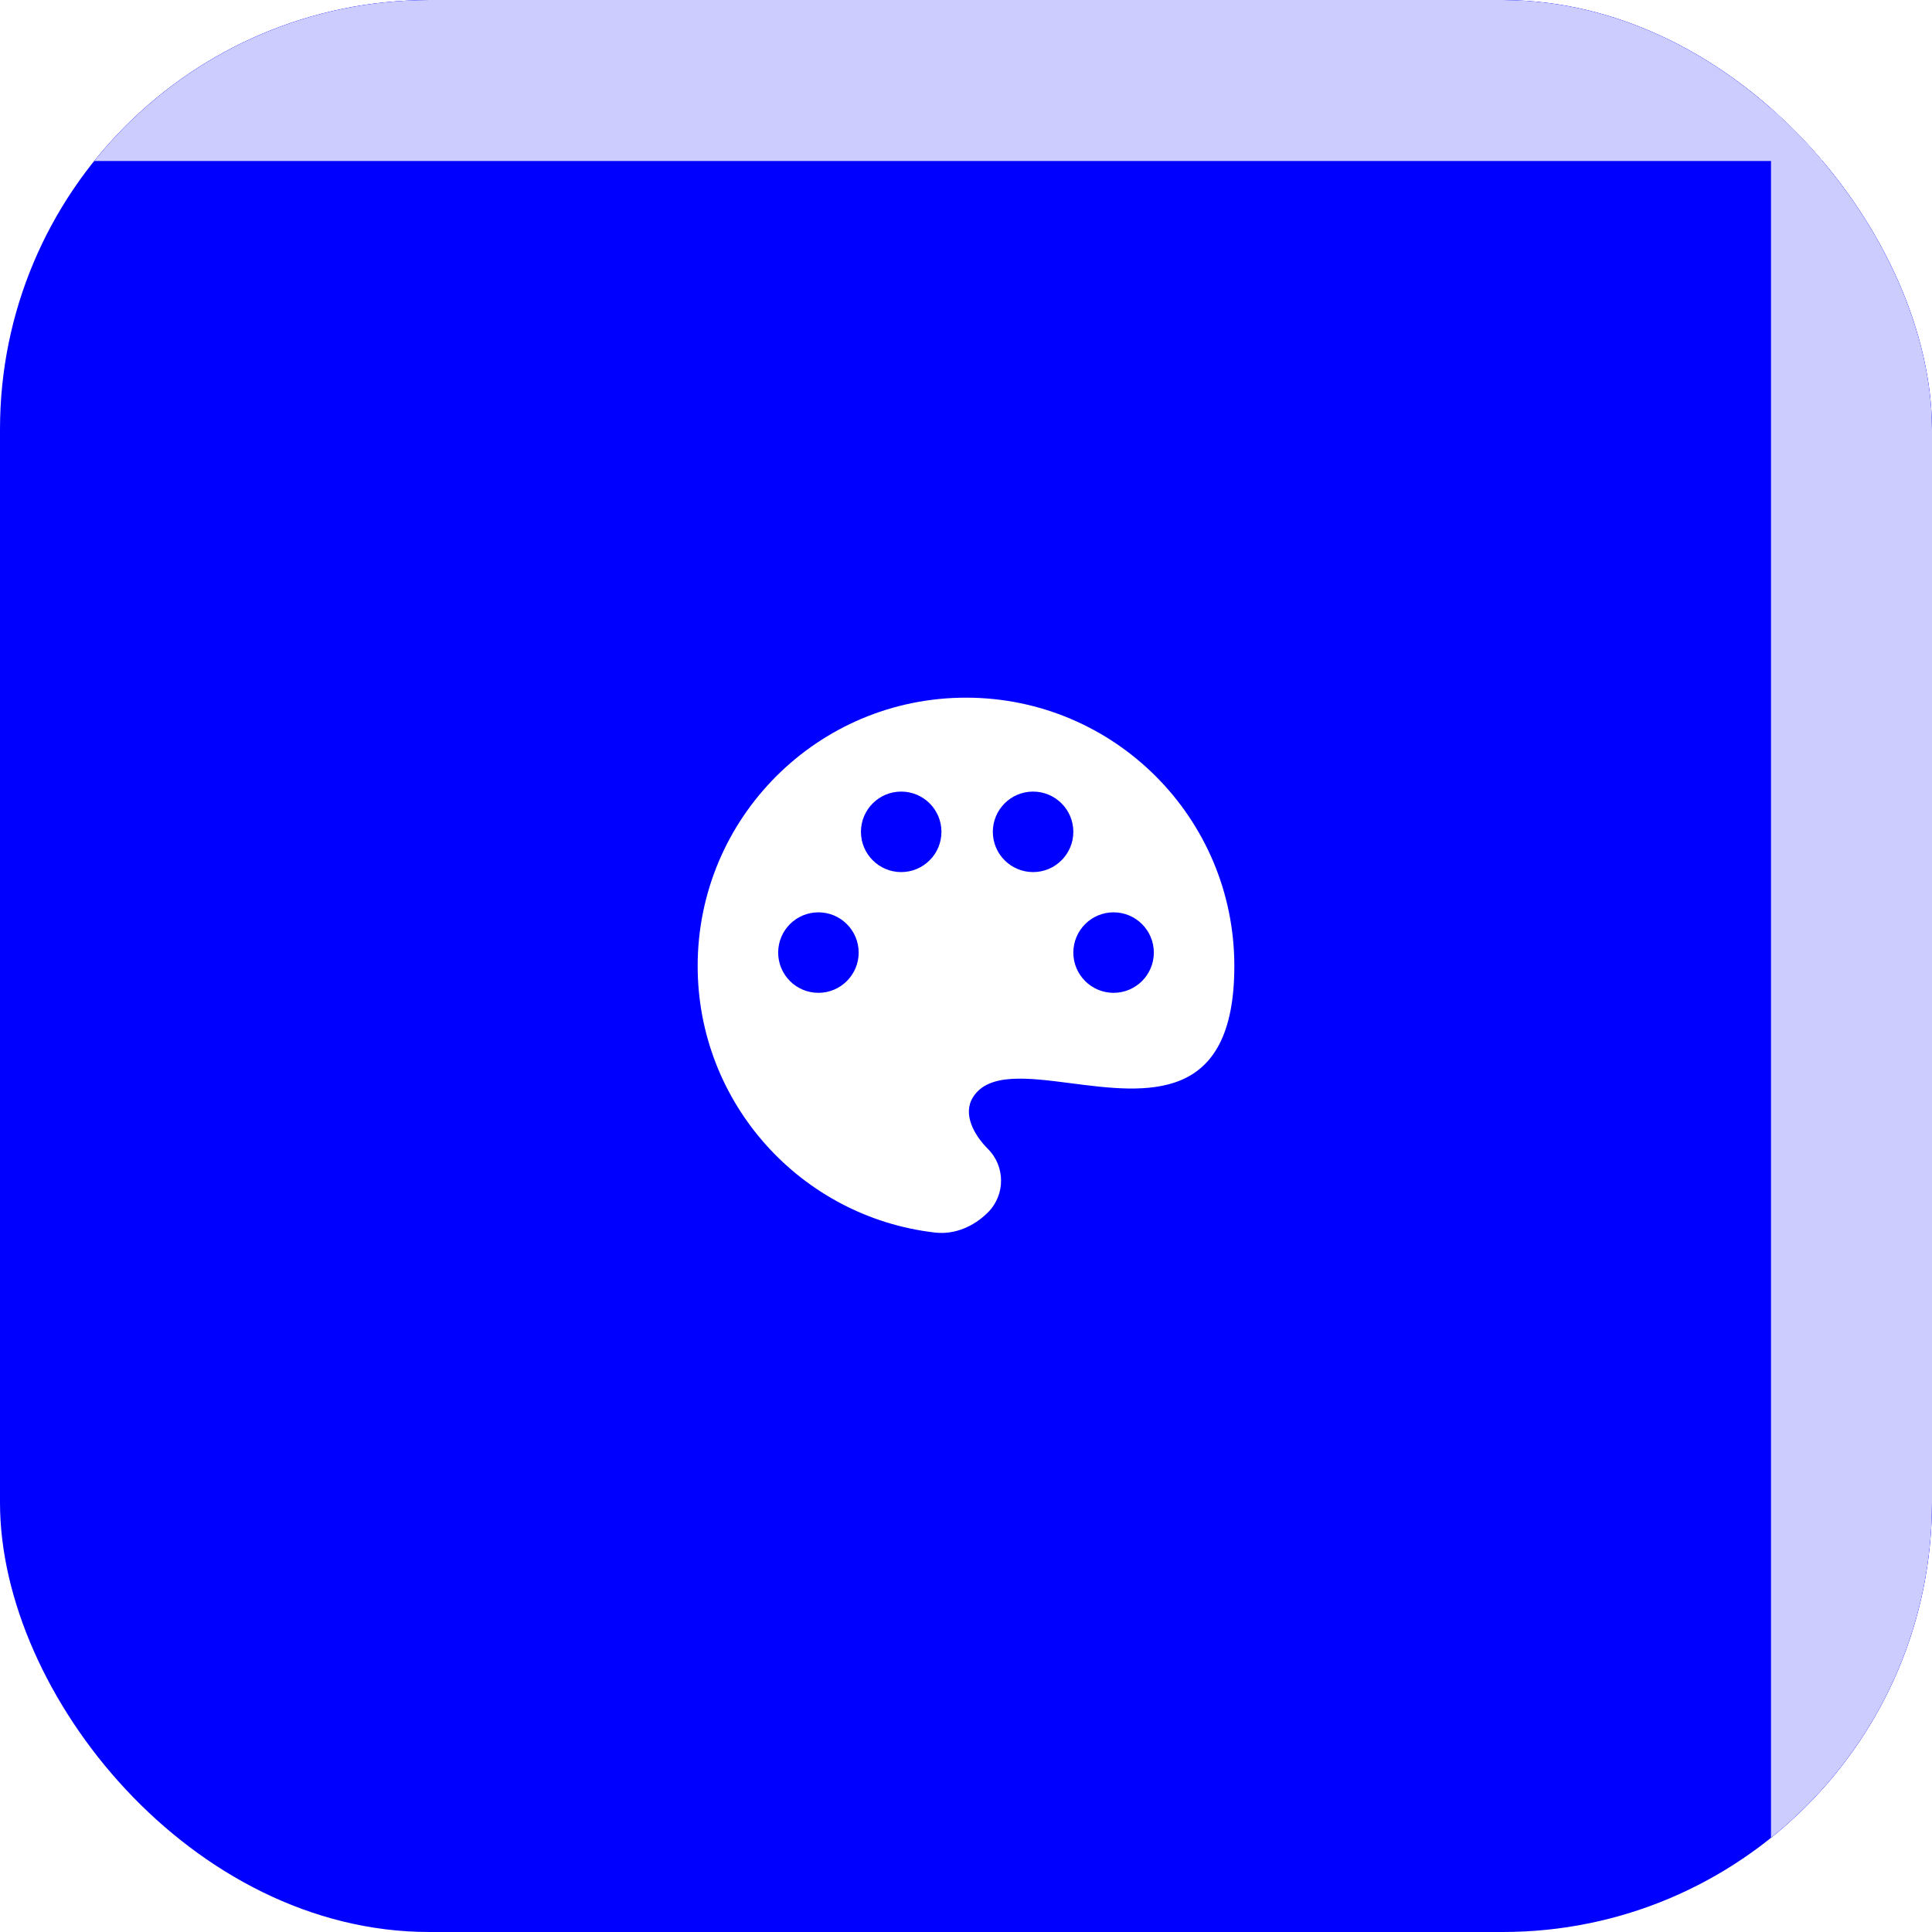 <svg width="72" height="72" viewBox="0 0 72 72" fill="none" xmlns="http://www.w3.org/2000/svg">
<g clip-path="url(#clip0_80_58)">
<rect width="72" height="72" rx="16" fill="#0000FF"/>
<path fill-rule="evenodd" clip-rule="evenodd" d="M34.847 45.934C29.867 45.362 26 41.133 26 36C26 30.477 30.477 26 36 26C41.523 26 46 30.477 46 36C46 41.157 42.717 40.733 39.913 40.37C38.296 40.161 36.839 39.973 36.262 40.888C35.867 41.514 36.294 42.294 36.817 42.817C37.47 43.47 37.47 44.53 36.817 45.183C36.294 45.706 35.582 46.019 34.847 45.934ZM35.085 31C35.085 31.828 34.413 32.5 33.585 32.5C32.757 32.5 32.085 31.828 32.085 31C32.085 30.171 32.757 29.5 33.585 29.5C34.413 29.5 35.085 30.171 35.085 31ZM30.5 37C31.328 37 32 36.328 32 35.5C32 34.672 31.328 34 30.5 34C29.672 34 29 34.672 29 35.5C29 36.328 29.672 37 30.5 37ZM41.5 37C42.328 37 43 36.328 43 35.5C43 34.672 42.328 34 41.5 34C40.672 34 40 34.672 40 35.5C40 36.328 40.672 37 41.5 37ZM38.5 32.5C39.328 32.5 40 31.828 40 31C40 30.172 39.328 29.5 38.5 29.5C37.672 29.5 37 30.172 37 31C37 31.828 37.672 32.5 38.5 32.5Z" fill="white"/>
<g filter="url(#filter0_f_80_58)">
<rect width="72" height="6" fill="#CCCCFF"/>
</g>
<g filter="url(#filter1_f_80_58)">
<rect x="66" width="6" height="72" fill="#CCCCFF"/>
</g>
</g>
<defs>
<filter id="filter0_f_80_58" x="-20" y="-20" width="112" height="46" filterUnits="userSpaceOnUse" color-interpolation-filters="sRGB">
<feFlood flood-opacity="0" result="BackgroundImageFix"/>
<feBlend mode="normal" in="SourceGraphic" in2="BackgroundImageFix" result="shape"/>
<feGaussianBlur stdDeviation="10" result="effect1_foregroundBlur_80_58"/>
</filter>
<filter id="filter1_f_80_58" x="46" y="-20" width="46" height="112" filterUnits="userSpaceOnUse" color-interpolation-filters="sRGB">
<feFlood flood-opacity="0" result="BackgroundImageFix"/>
<feBlend mode="normal" in="SourceGraphic" in2="BackgroundImageFix" result="shape"/>
<feGaussianBlur stdDeviation="10" result="effect1_foregroundBlur_80_58"/>
</filter>
<clipPath id="clip0_80_58">
<rect width="72" height="72" rx="16" fill="white"/>
</clipPath>
</defs>
</svg>
